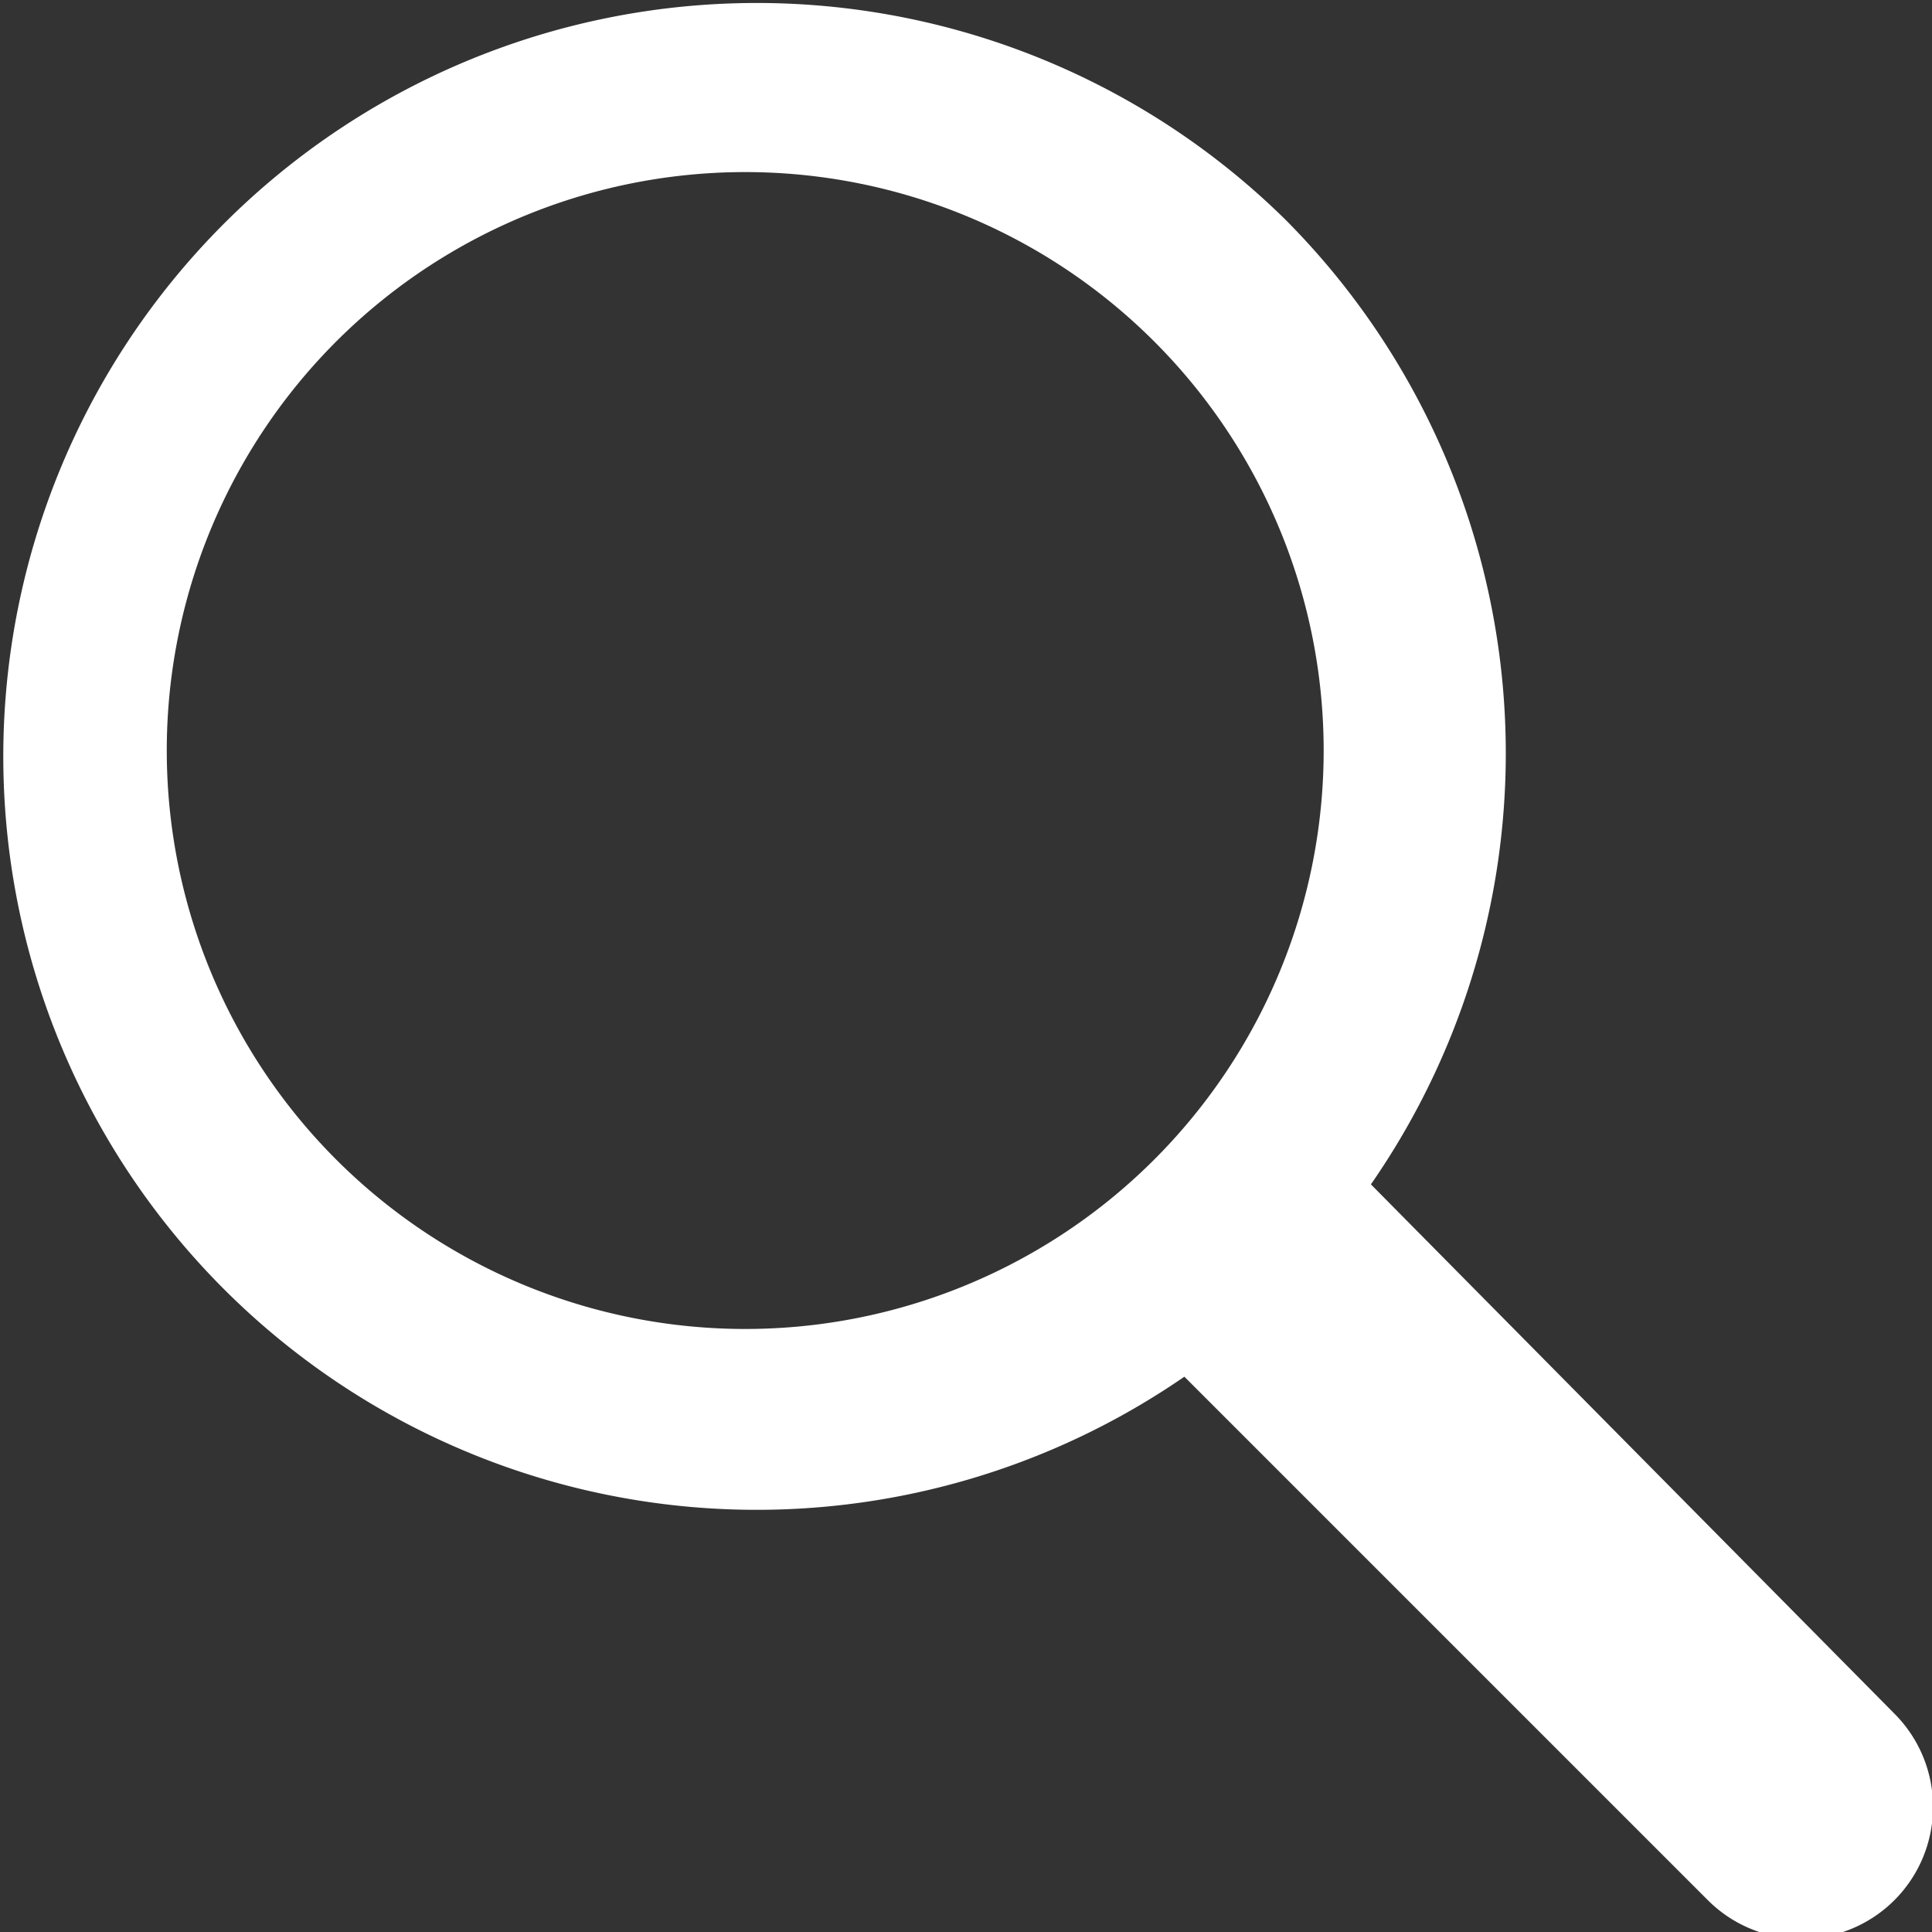 <svg xmlns="http://www.w3.org/2000/svg" viewBox="0 0 13.36 13.36"><rect x="0" y="0" width="13.36" height="13.36" fill="#333333" stroke="none"/><defs><style>.cls-1{fill:#fff;}</style></defs><title>Asset 7</title><g id="Layer_2" data-name="Layer 2"><g id="Layer_1-2" data-name="Layer 1"><path class="cls-1" d="M8.89,1.52a5.21,5.21,0,1,0-.7,8l3.62,3.62a.91.91,0,0,0,1.29-1.29L9.48,8.19a5.23,5.23,0,0,0-.59-6.67M8,8A4,4,0,1,1,8,2.38,4,4,0,0,1,8,8"/></g></g></svg>